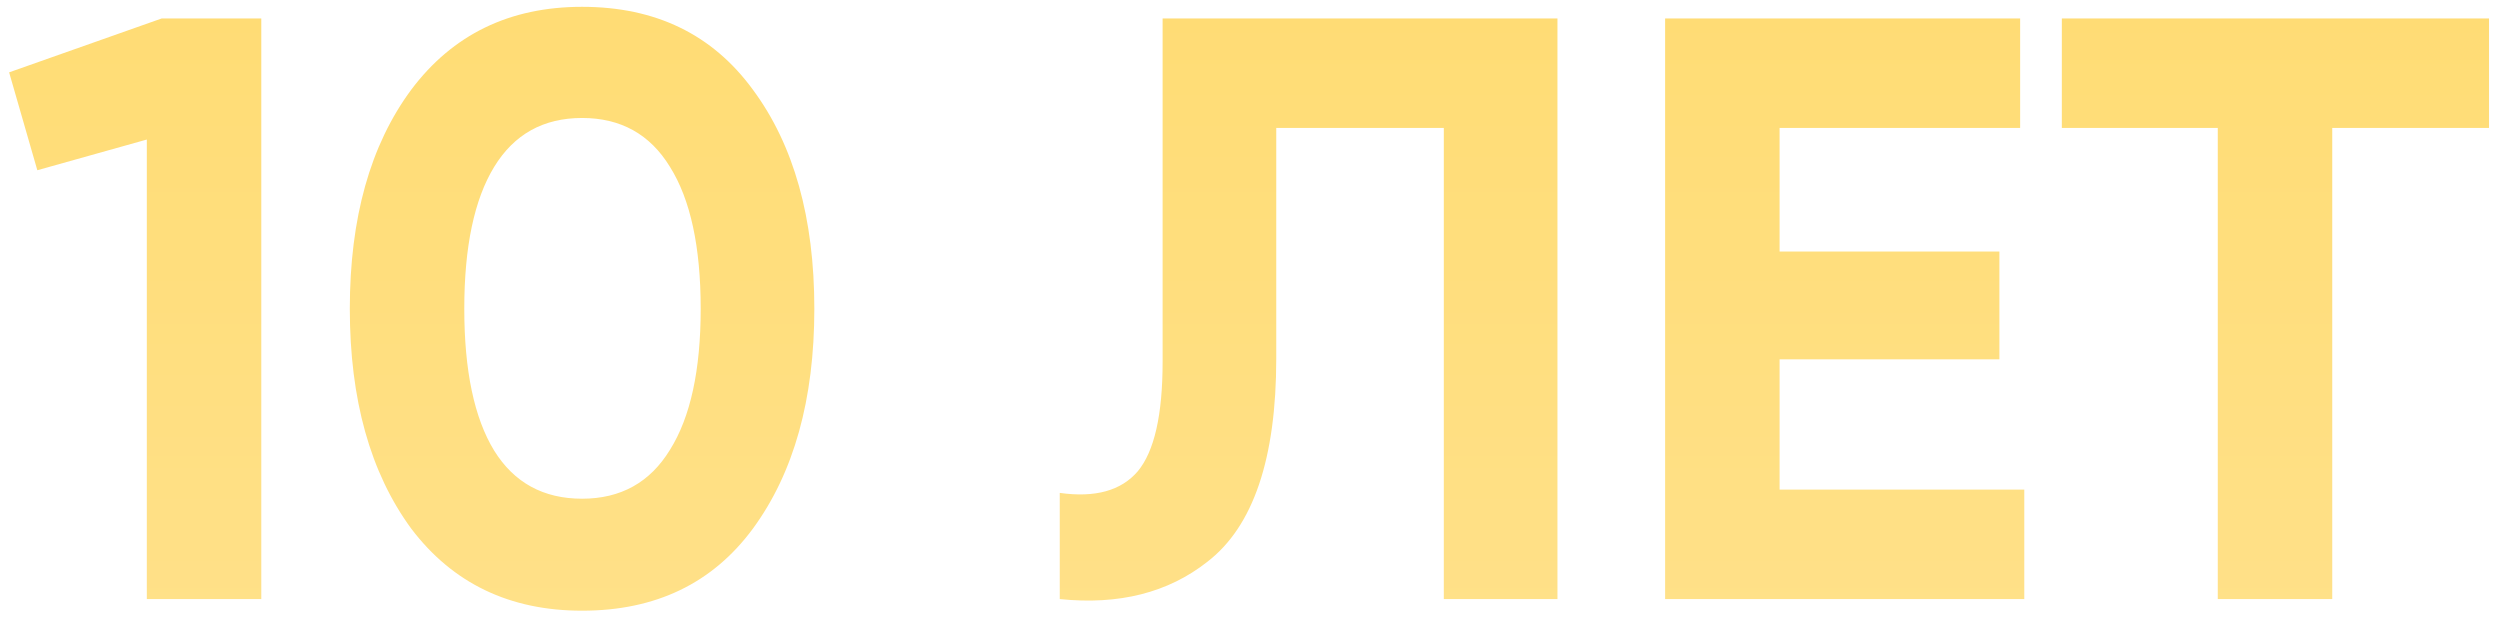 <?xml version="1.0" encoding="UTF-8"?> <svg xmlns="http://www.w3.org/2000/svg" width="217" height="54" viewBox="0 0 217 54" fill="none"> <path d="M0.792 6.28L14.04 1.6H22.68V52H12.744V12.112L3.24 14.776L0.792 6.28ZM50.524 53.008C44.236 53.008 39.292 50.632 35.692 45.88C32.14 41.032 30.364 34.672 30.364 26.8C30.364 18.928 32.14 12.592 35.692 7.792C39.292 2.992 44.236 0.592 50.524 0.592C56.908 0.592 61.852 2.992 65.356 7.792C68.908 12.592 70.684 18.928 70.684 26.8C70.684 34.672 68.908 41.032 65.356 45.88C61.852 50.632 56.908 53.008 50.524 53.008ZM60.82 26.8C60.82 21.424 59.932 17.32 58.156 14.488C56.428 11.656 53.884 10.24 50.524 10.24C47.164 10.24 44.62 11.656 42.892 14.488C41.164 17.32 40.3 21.424 40.3 26.8C40.3 32.176 41.164 36.28 42.892 39.112C44.62 41.896 47.164 43.288 50.524 43.288C53.884 43.288 56.428 41.872 58.156 39.04C59.932 36.208 60.82 32.128 60.82 26.8ZM91.987 52V42.784C95.059 43.216 97.315 42.592 98.755 40.912C100.195 39.184 100.915 36.016 100.915 31.408V1.6H135.187V52H125.323V11.104H110.779V31.12C110.779 39.808 108.787 45.688 104.803 48.76C101.395 51.448 97.123 52.528 91.987 52ZM154.468 31.192V42.496H175.708V52H144.532V1.6H175.348V11.104H154.468V21.832H173.548V31.192H154.468ZM178.967 1.6H216.047V11.104H202.439V52H192.503V11.104H178.967V1.6Z" fill="url(#paint0_linear)"></path> <defs> <linearGradient id="paint0_linear" x1="108.302" y1="-12" x2="108.302" y2="79.756" gradientUnits="userSpaceOnUse"> <stop stop-color="#FFDB70"></stop> <stop offset="1" stop-color="#FFE392"></stop> </linearGradient> </defs> </svg> 